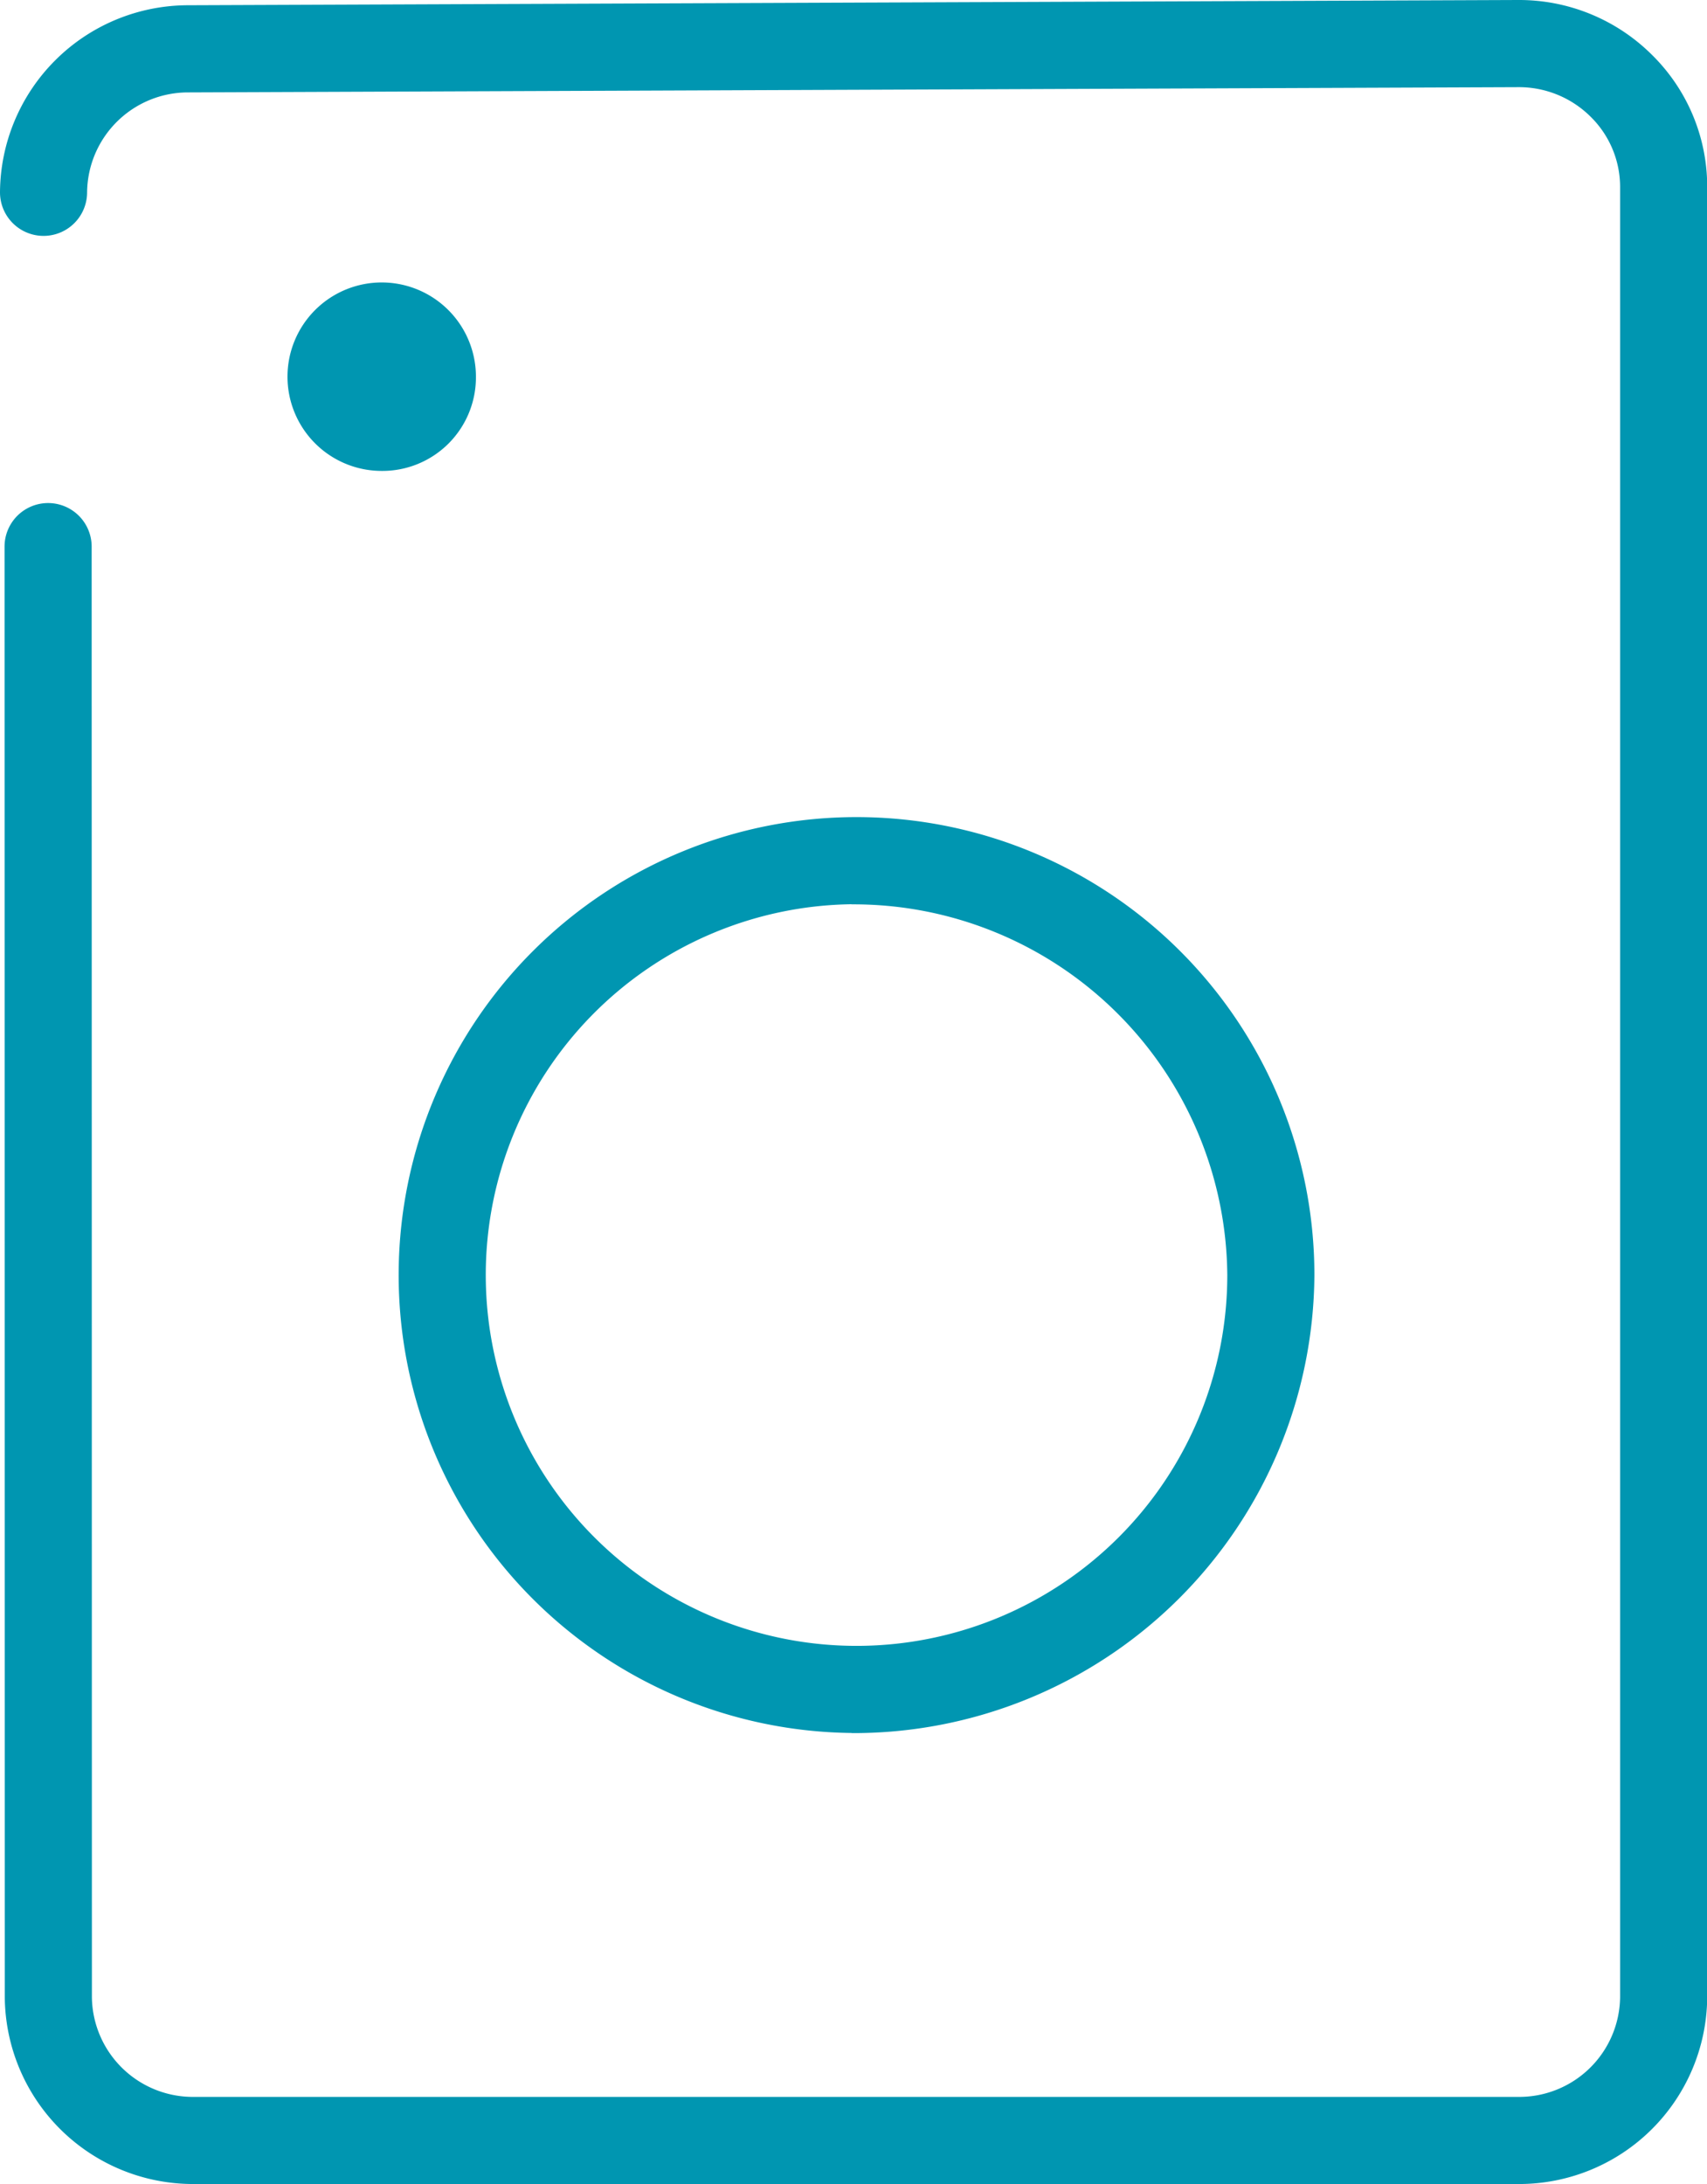 <svg xmlns="http://www.w3.org/2000/svg" width="41.979" height="53.703" viewBox="0 0 41.979 53.703"><path d="M1216.277,53.7H1183.7a4.631,4.631,0,0,1-4.642-4.578l-.006-35.682a1.071,1.071,0,0,1,2.142,0l.006,35.677a2.484,2.484,0,0,0,2.5,2.441h32.582a2.482,2.482,0,0,0,2.5-2.457V4.6a2.421,2.421,0,0,0-.721-1.726,2.5,2.5,0,0,0-1.779-.731h-.01l-32.7.129a2.483,2.483,0,0,0-2.49,2.457,1.071,1.071,0,0,1-2.142,0,4.63,4.63,0,0,1,4.624-4.6l32.7-.129h.018a4.629,4.629,0,0,1,3.291,1.356,4.55,4.55,0,0,1,1.351,3.244V49.1A4.626,4.626,0,0,1,1216.277,53.7Zm-16.393-11.09a11.26,11.26,0,1,1,11.38-11.259A11.333,11.333,0,0,1,1199.885,42.613Zm0-20.377a9.118,9.118,0,1,0,9.238,9.118A9.189,9.189,0,0,0,1199.885,22.236Z" transform="translate(-1178.94)" fill="#0096b1"/><path d="M1249.6,67.595a2.317,2.317,0,1,0-2.317,2.292,2.3,2.3,0,0,0,2.317-2.292" transform="translate(-1237.896 -58.308)" fill="#0096b1"/></svg>